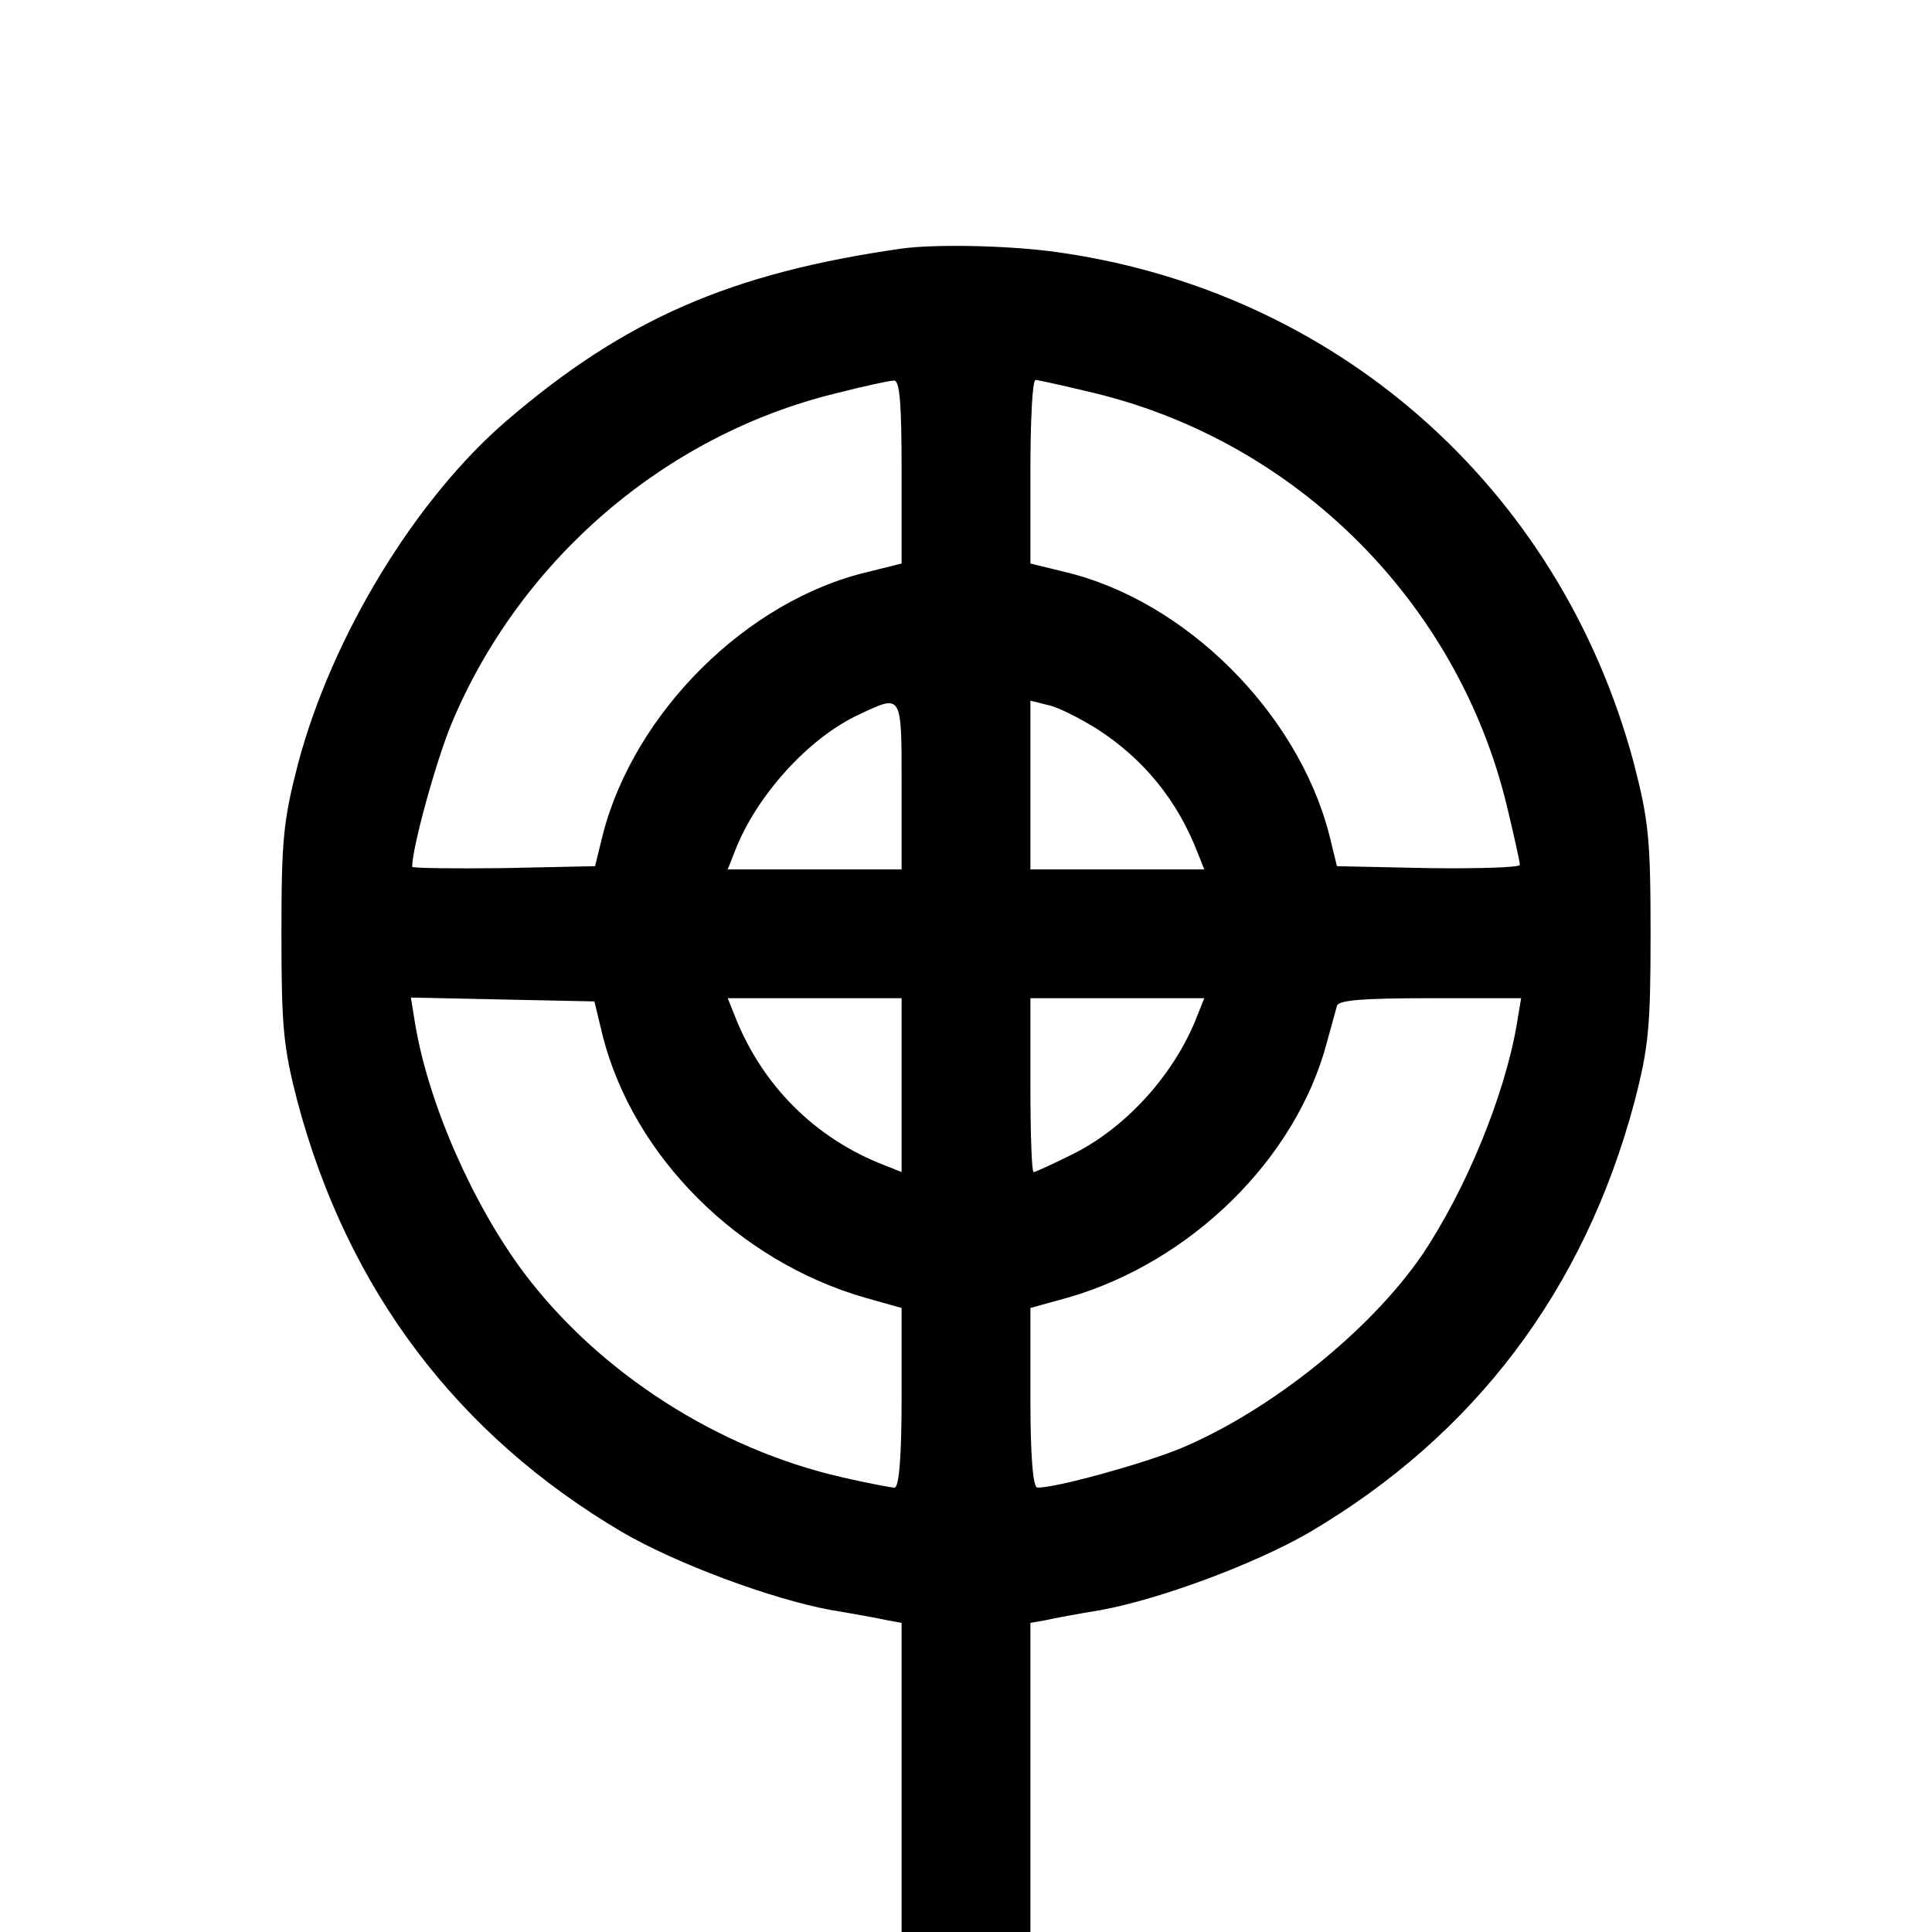 <?xml version="1.0" encoding="UTF-8" standalone="yes"?>
<svg version="1.0" xmlns="http://www.w3.org/2000/svg" width="300" height="300" viewBox="0 0 300 300" preserveAspectRatio="xMidYMid meet">
  <g transform="translate(0,300) scale(0.1,-0.1)" fill="#000000" stroke="none">
    <path d="M1400 2614 c-266 -38 -430 -110 -613 -267 -142 -122 -271 -334 -324
-532 -23 -89 -26 -118 -26 -265 0 -145 3 -176 25 -261 78 -292 248 -517 504
-668 84 -49 232 -104 324 -121 36 -6 75 -13 88 -16 l22 -4 0 -240 0 -240 100
0 100 0 0 240 0 240 23 4 c12 3 51 10 87 16 92 17 240 72 324 121 256 151 426
376 504 668 22 85 25 116 25 261 0 147 -3 176 -26 265 -115 430 -466 738 -907
795 -73 9 -179 11 -230 4z m0 -347 l0 -142 -52 -13 c-188 -44 -363 -218 -412
-408 l-12 -49 -142 -3 c-78 -1 -142 0 -142 2 0 30 37 164 61 222 106 254 331
448 596 513 43 11 84 20 91 20 9 1 12 -34 12 -142z m298 123 c316 -76 566
-326 642 -642 11 -46 20 -86 20 -91 0 -4 -64 -6 -142 -5 l-142 3 -12 49 c-49
190 -224 364 -411 408 l-53 13 0 142 c0 79 3 143 8 143 4 0 44 -9 90 -20z
m-298 -610 l0 -130 -135 0 -135 0 11 28 c33 86 115 177 194 213 66 31 65 33
65 -111z m302 89 c74 -47 127 -113 158 -194 l10 -25 -135 0 -135 0 0 131 0
131 28 -7 c15 -3 48 -20 74 -36z m-766 -478 c48 -187 210 -349 407 -406 l57
-16 0 -140 c0 -91 -4 -139 -11 -139 -5 0 -42 7 -81 16 -193 44 -377 162 -494
317 -80 107 -148 262 -169 385 l-7 43 142 -3 143 -3 13 -54z m464 -76 l0 -135
-25 10 c-110 42 -193 126 -235 235 l-10 25 135 0 135 0 0 -135z m460 110 c-34
-90 -109 -174 -192 -216 -32 -16 -60 -29 -63 -29 -3 0 -5 61 -5 135 l0 135
135 0 135 0 -10 -25z m495 -17 c-19 -110 -79 -256 -147 -357 -81 -118 -237
-243 -377 -301 -60 -24 -190 -60 -220 -60 -7 0 -11 48 -11 139 l0 140 58 16
c191 55 354 215 402 395 7 25 14 51 16 58 2 9 40 12 145 12 l141 0 -7 -42z"/>
  </g>
</svg>